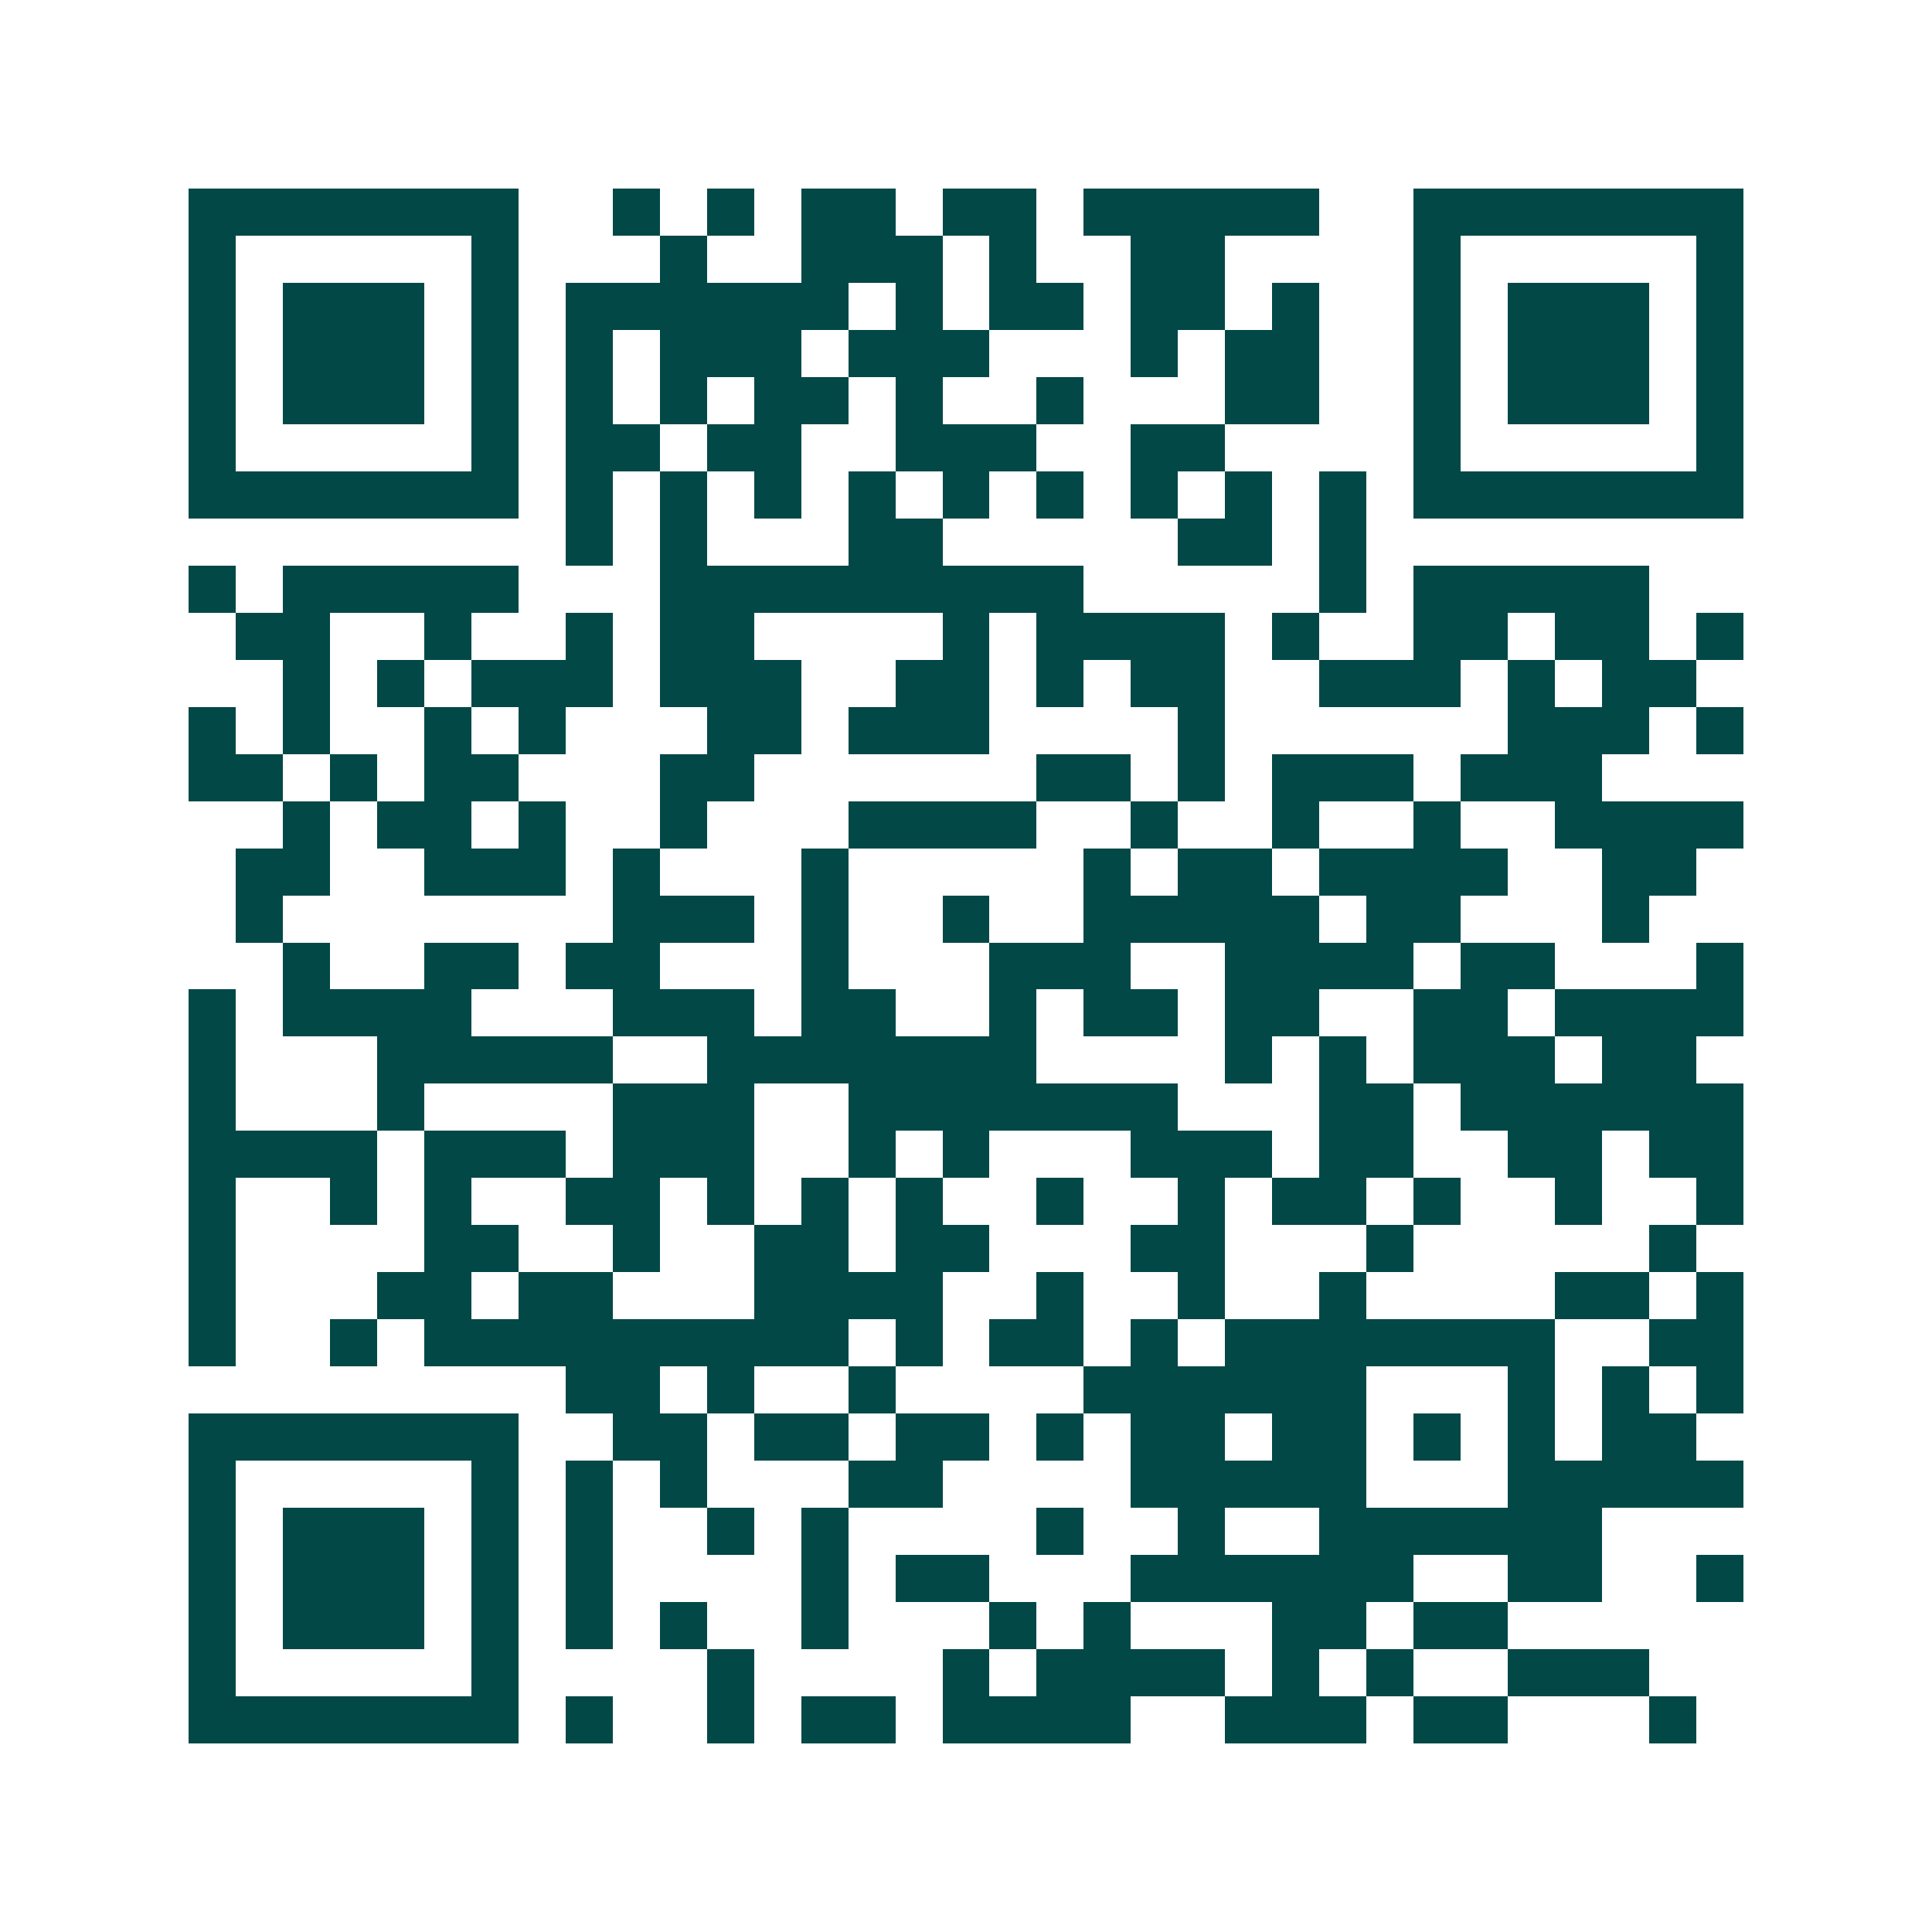 <svg xmlns="http://www.w3.org/2000/svg" width="200" height="200" viewBox="0 0 41 41" shape-rendering="crispEdges"><path fill="#ffffff" d="M0 0h41v41H0z"/><path stroke="#014847" d="M4 4.5h7m2 0h1m1 0h1m1 0h2m1 0h2m1 0h5m2 0h7M4 5.5h1m5 0h1m3 0h1m2 0h3m1 0h1m2 0h2m4 0h1m5 0h1M4 6.5h1m1 0h3m1 0h1m1 0h6m1 0h1m1 0h2m1 0h2m1 0h1m2 0h1m1 0h3m1 0h1M4 7.5h1m1 0h3m1 0h1m1 0h1m1 0h3m1 0h3m3 0h1m1 0h2m2 0h1m1 0h3m1 0h1M4 8.5h1m1 0h3m1 0h1m1 0h1m1 0h1m1 0h2m1 0h1m2 0h1m3 0h2m2 0h1m1 0h3m1 0h1M4 9.5h1m5 0h1m1 0h2m1 0h2m2 0h3m2 0h2m4 0h1m5 0h1M4 10.5h7m1 0h1m1 0h1m1 0h1m1 0h1m1 0h1m1 0h1m1 0h1m1 0h1m1 0h1m1 0h7M12 11.5h1m1 0h1m3 0h2m5 0h2m1 0h1M4 12.5h1m1 0h5m3 0h9m5 0h1m1 0h5M5 13.5h2m2 0h1m2 0h1m1 0h2m4 0h1m1 0h4m1 0h1m2 0h2m1 0h2m1 0h1M6 14.5h1m1 0h1m1 0h3m1 0h3m2 0h2m1 0h1m1 0h2m2 0h3m1 0h1m1 0h2M4 15.5h1m1 0h1m2 0h1m1 0h1m3 0h2m1 0h3m4 0h1m6 0h3m1 0h1M4 16.5h2m1 0h1m1 0h2m3 0h2m6 0h2m1 0h1m1 0h3m1 0h3M6 17.5h1m1 0h2m1 0h1m2 0h1m3 0h4m2 0h1m2 0h1m2 0h1m2 0h4M5 18.5h2m2 0h3m1 0h1m3 0h1m5 0h1m1 0h2m1 0h4m2 0h2M5 19.5h1m7 0h3m1 0h1m2 0h1m2 0h5m1 0h2m3 0h1M6 20.5h1m2 0h2m1 0h2m3 0h1m3 0h3m2 0h4m1 0h2m3 0h1M4 21.5h1m1 0h4m3 0h3m1 0h2m2 0h1m1 0h2m1 0h2m2 0h2m1 0h4M4 22.5h1m3 0h5m2 0h7m4 0h1m1 0h1m1 0h3m1 0h2M4 23.5h1m3 0h1m4 0h3m2 0h7m3 0h2m1 0h6M4 24.5h4m1 0h3m1 0h3m2 0h1m1 0h1m3 0h3m1 0h2m2 0h2m1 0h2M4 25.5h1m2 0h1m1 0h1m2 0h2m1 0h1m1 0h1m1 0h1m2 0h1m2 0h1m1 0h2m1 0h1m2 0h1m2 0h1M4 26.5h1m4 0h2m2 0h1m2 0h2m1 0h2m3 0h2m3 0h1m5 0h1M4 27.5h1m3 0h2m1 0h2m3 0h4m2 0h1m2 0h1m2 0h1m4 0h2m1 0h1M4 28.5h1m2 0h1m1 0h9m1 0h1m1 0h2m1 0h1m1 0h7m2 0h2M12 29.5h2m1 0h1m2 0h1m4 0h6m3 0h1m1 0h1m1 0h1M4 30.5h7m2 0h2m1 0h2m1 0h2m1 0h1m1 0h2m1 0h2m1 0h1m1 0h1m1 0h2M4 31.5h1m5 0h1m1 0h1m1 0h1m3 0h2m4 0h5m3 0h5M4 32.5h1m1 0h3m1 0h1m1 0h1m2 0h1m1 0h1m4 0h1m2 0h1m2 0h6M4 33.5h1m1 0h3m1 0h1m1 0h1m4 0h1m1 0h2m3 0h6m2 0h2m2 0h1M4 34.5h1m1 0h3m1 0h1m1 0h1m1 0h1m2 0h1m3 0h1m1 0h1m3 0h2m1 0h2M4 35.5h1m5 0h1m4 0h1m4 0h1m1 0h4m1 0h1m1 0h1m2 0h3M4 36.5h7m1 0h1m2 0h1m1 0h2m1 0h4m2 0h3m1 0h2m3 0h1"/></svg>

